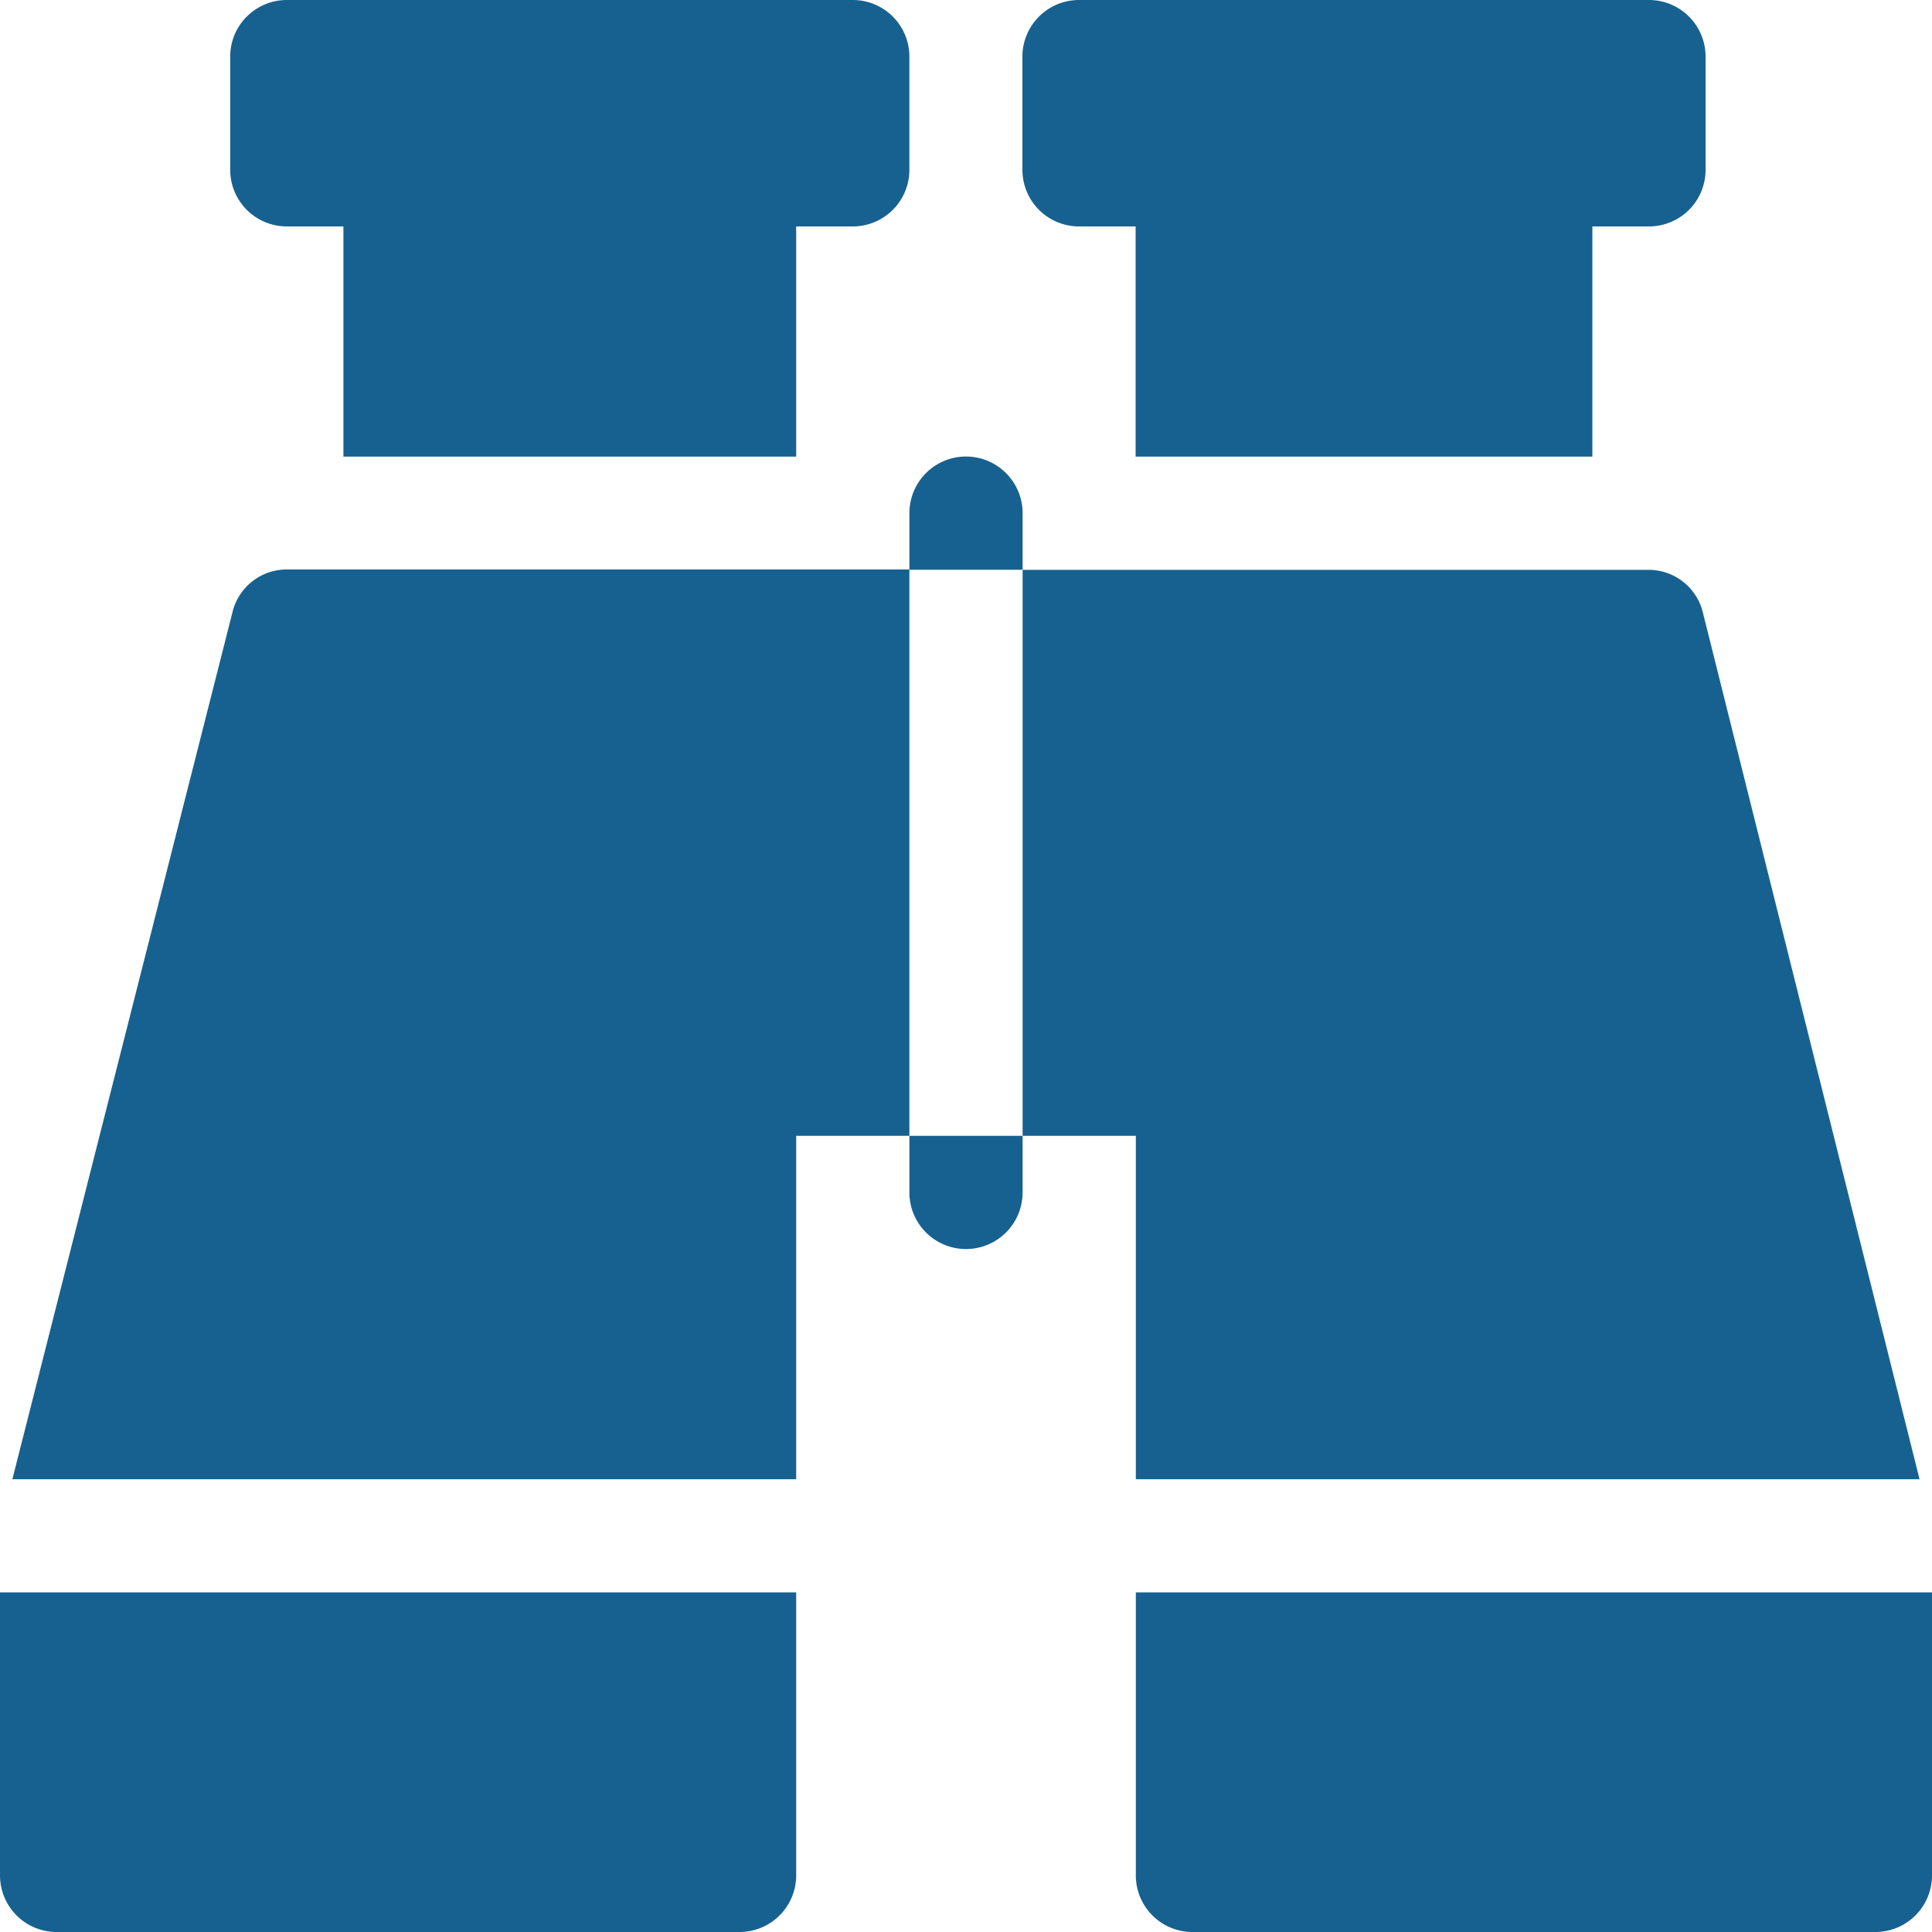<svg id="Visi_icon" data-name="Visi icon" xmlns="http://www.w3.org/2000/svg" width="20" height="20" viewBox="0 0 20 20">
  <path id="Path_46" data-name="Path 46" d="M8.123,4.727V2.344h.586a.586.586,0,0,0,.586-.586V.586A.586.586,0,0,0,8.709,0H2.85a.586.586,0,0,0-.586.586V1.758a.586.586,0,0,0,.586.586h.586V4.727Z" transform="translate(0.119)" fill="#176190"/>
  <path id="Path_47" data-name="Path 47" d="M10.115,5.076a.586.586,0,0,0-1.172,0v.586h1.172Z" transform="translate(0.471 0.236)" fill="#176190"/>
  <path id="Path_48" data-name="Path 48" d="M8.943,11.756a.586.586,0,0,0,1.172,0V11.17H8.943Z" transform="translate(0.471 0.588)" fill="#176190"/>
  <path id="Path_49" data-name="Path 49" d="M15.955,4.727V2.344h.586a.586.586,0,0,0,.586-.586V.586A.586.586,0,0,0,16.541,0h-5.9a.586.586,0,0,0-.586.586V1.758a.586.586,0,0,0,.586.586h.586V4.727Z" transform="translate(0.529)" fill="#176190"/>
  <path id="Path_50" data-name="Path 50" d="M8.236,15.018V11.463H9.408V5.6H2.962a.578.578,0,0,0-.562.445L.122,15.018Z" transform="translate(0.006 0.295)" fill="#176190"/>
  <path id="Path_51" data-name="Path 51" d="M11.229,11.463v3.555h8.113L17.1,6.049a.578.578,0,0,0-.562-.445H10.057v5.859Z" transform="translate(0.529 0.295)" fill="#176190"/>
  <path id="Path_52" data-name="Path 52" d="M0,18.59a.586.586,0,0,0,.586.586h7.07a.586.586,0,0,0,.586-.586V15.66H0Z" transform="translate(0 0.824)" fill="#176190"/>
  <path id="Path_53" data-name="Path 53" d="M19.412,18.59V15.66H11.17v2.93a.586.586,0,0,0,.586.586h7.07A.586.586,0,0,0,19.412,18.59Z" transform="translate(0.588 0.824)" fill="#176190"/>
</svg>
